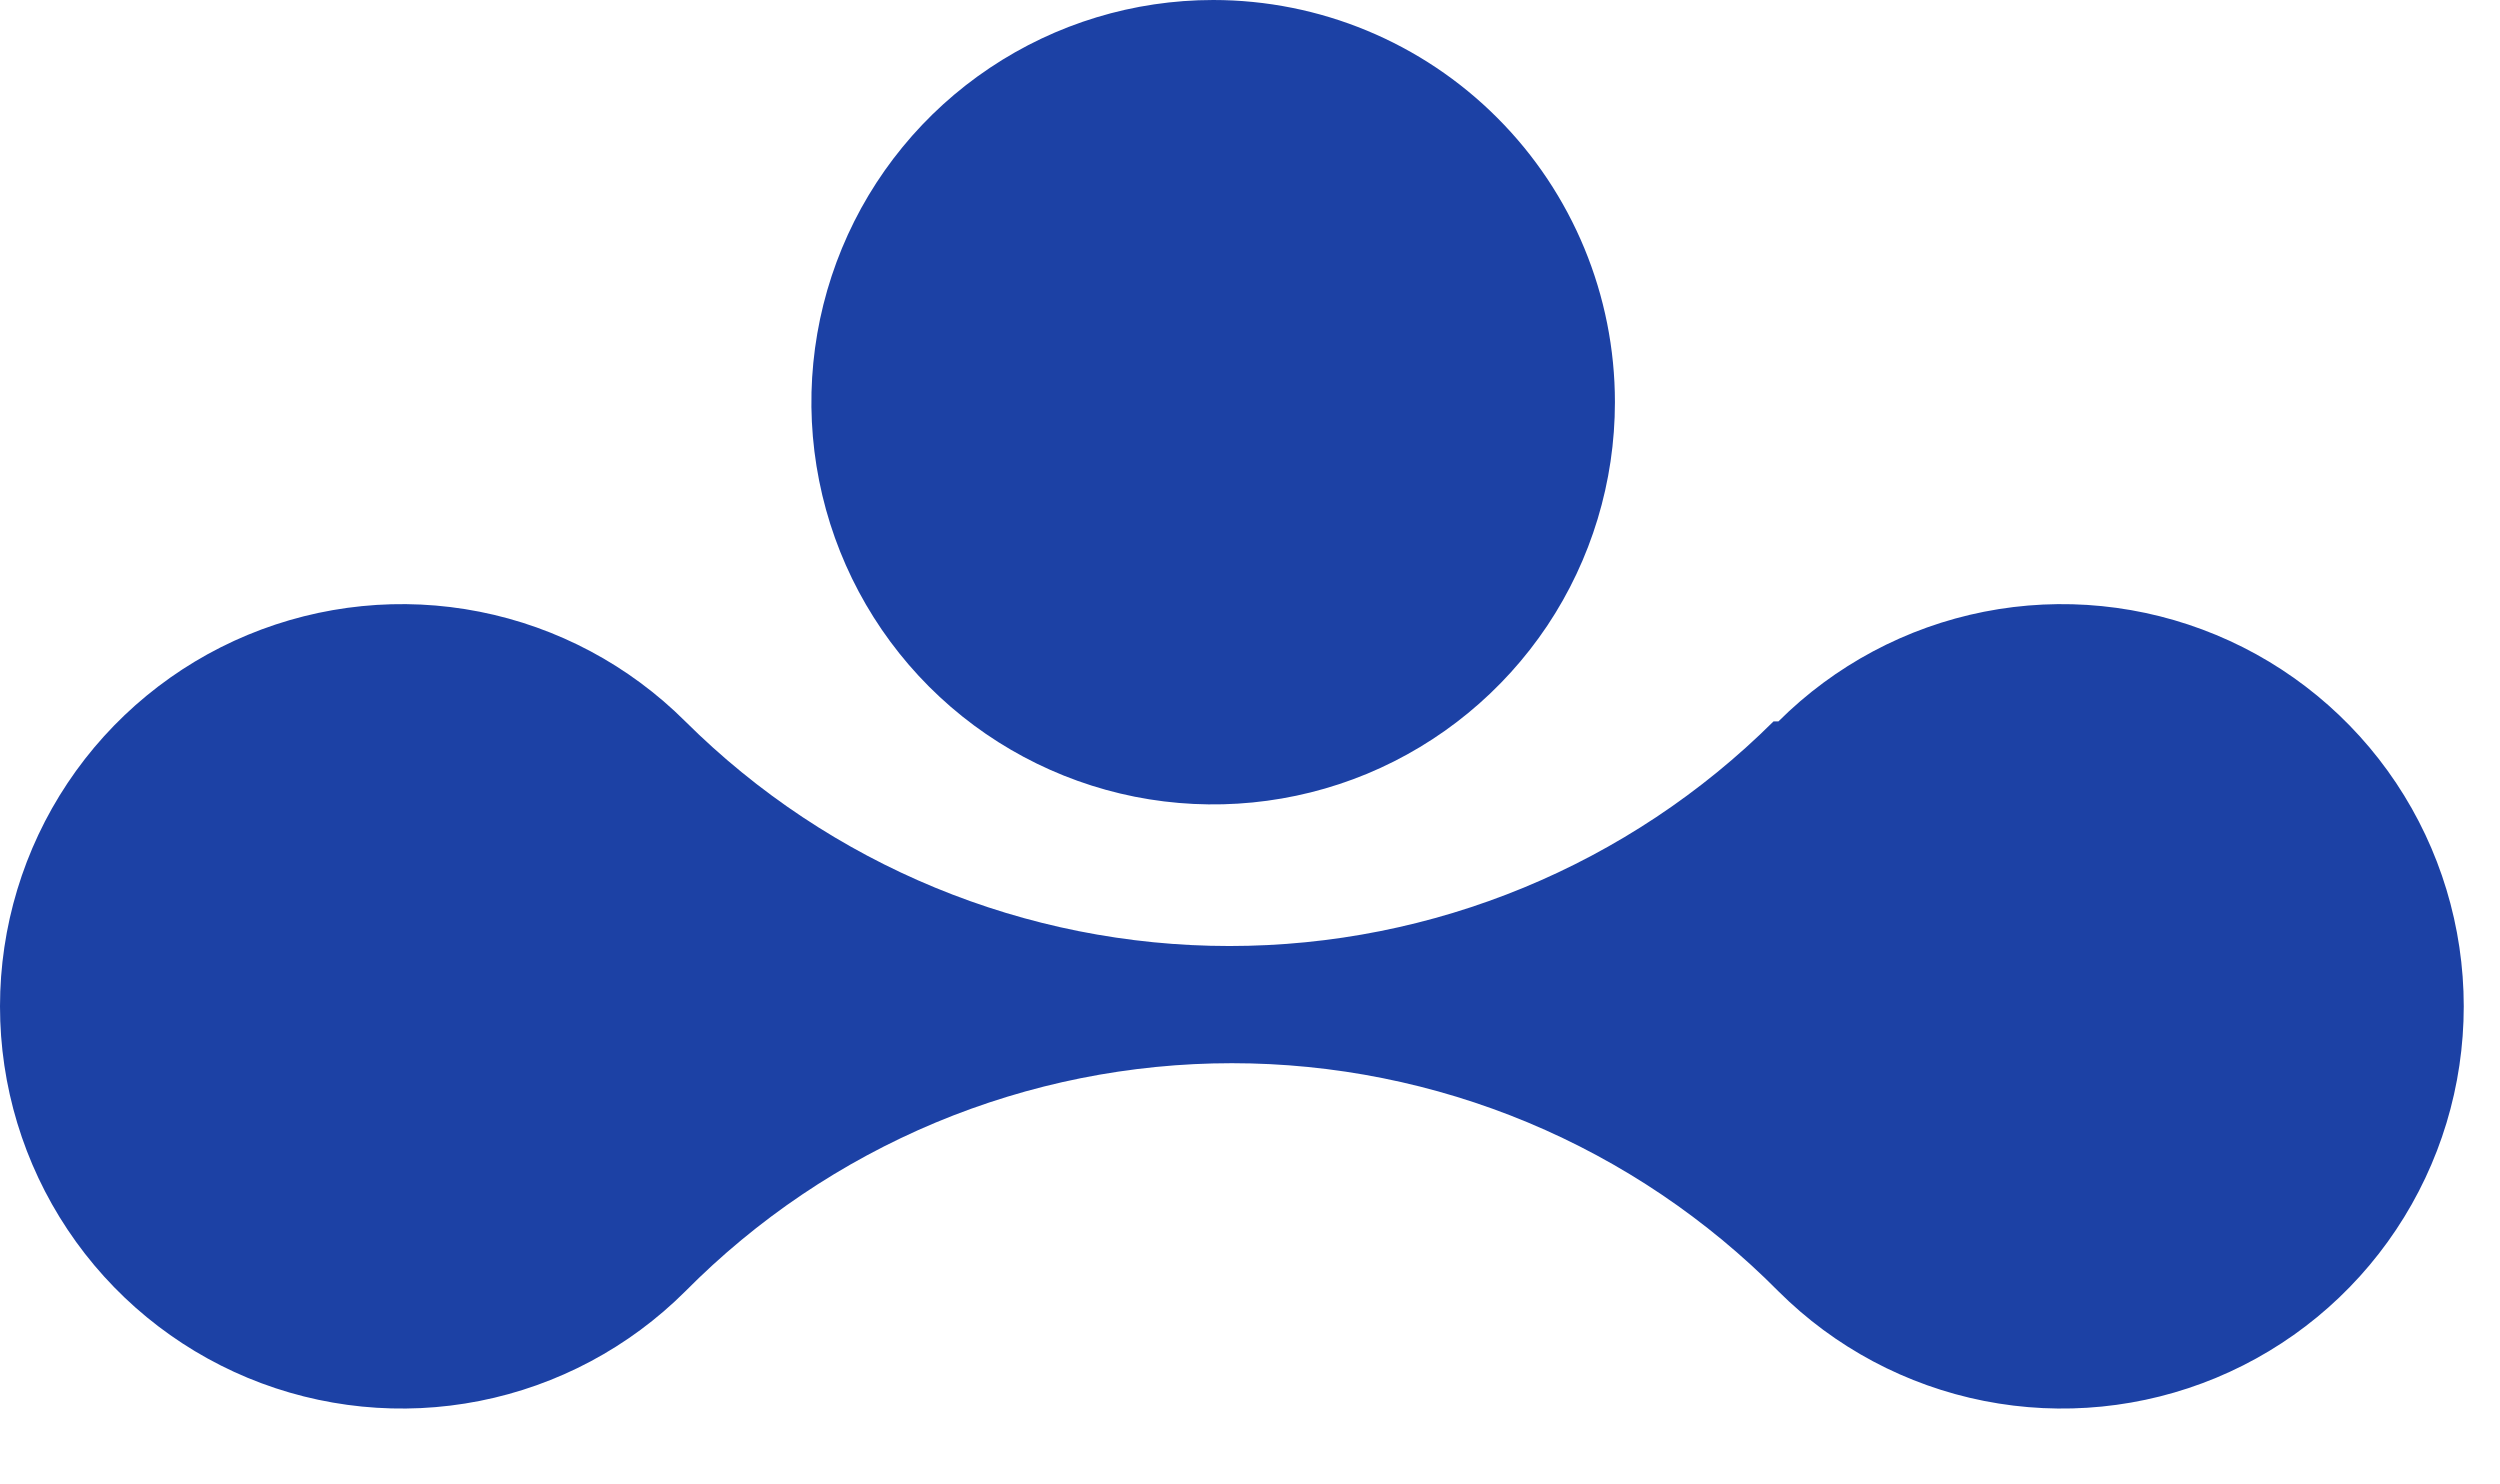 <?xml version="1.0" encoding="UTF-8"?> <svg xmlns="http://www.w3.org/2000/svg" width="32" height="19" viewBox="0 0 32 19" fill="none"><path d="M22.701 9.234C20.85 11.075 18.347 12.109 15.737 12.109C13.127 12.109 10.623 11.075 8.772 9.234C8.052 8.516 7.136 8.027 6.139 7.83C5.142 7.633 4.109 7.737 3.17 8.127C2.232 8.517 1.429 9.177 0.865 10.023C0.301 10.869 -2.69518e-07 11.864 -2.25043e-07 12.881C-1.80571e-07 13.899 0.301 14.893 0.865 15.739C1.429 16.586 2.232 17.246 3.17 17.636C4.109 18.026 5.142 18.129 6.139 17.932C7.136 17.735 8.052 17.247 8.772 16.529C9.688 15.604 10.777 14.87 11.978 14.368C13.179 13.867 14.467 13.609 15.768 13.609C17.069 13.609 18.357 13.867 19.558 14.368C20.759 14.87 21.848 15.604 22.764 16.529C23.484 17.247 24.4 17.735 25.397 17.932C26.395 18.129 27.427 18.026 28.366 17.636C29.305 17.246 30.107 16.586 30.671 15.739C31.235 14.893 31.536 13.899 31.536 12.881C31.536 11.864 31.235 10.869 30.671 10.023C30.107 9.177 29.305 8.517 28.366 8.127C27.427 7.737 26.395 7.633 25.397 7.83C24.4 8.027 23.484 8.516 22.764 9.234L22.701 9.234Z" fill="#1C41A5"></path><path d="M15.529 -2.248e-07C14.511 -1.80336e-07 13.517 0.302 12.671 0.868C11.826 1.433 11.166 2.237 10.777 3.178C10.388 4.119 10.286 5.154 10.485 6.153C10.683 7.151 11.173 8.069 11.892 8.789C12.611 9.509 13.528 9.999 14.525 10.198C15.523 10.396 16.557 10.294 17.497 9.905C18.436 9.515 19.239 8.855 19.805 8.009C20.37 7.162 20.671 6.167 20.671 5.148C20.671 3.783 20.13 2.473 19.165 1.508C18.201 0.542 16.892 -2.84417e-07 15.529 -2.248e-07Z" fill="#1C41A5"></path></svg> 